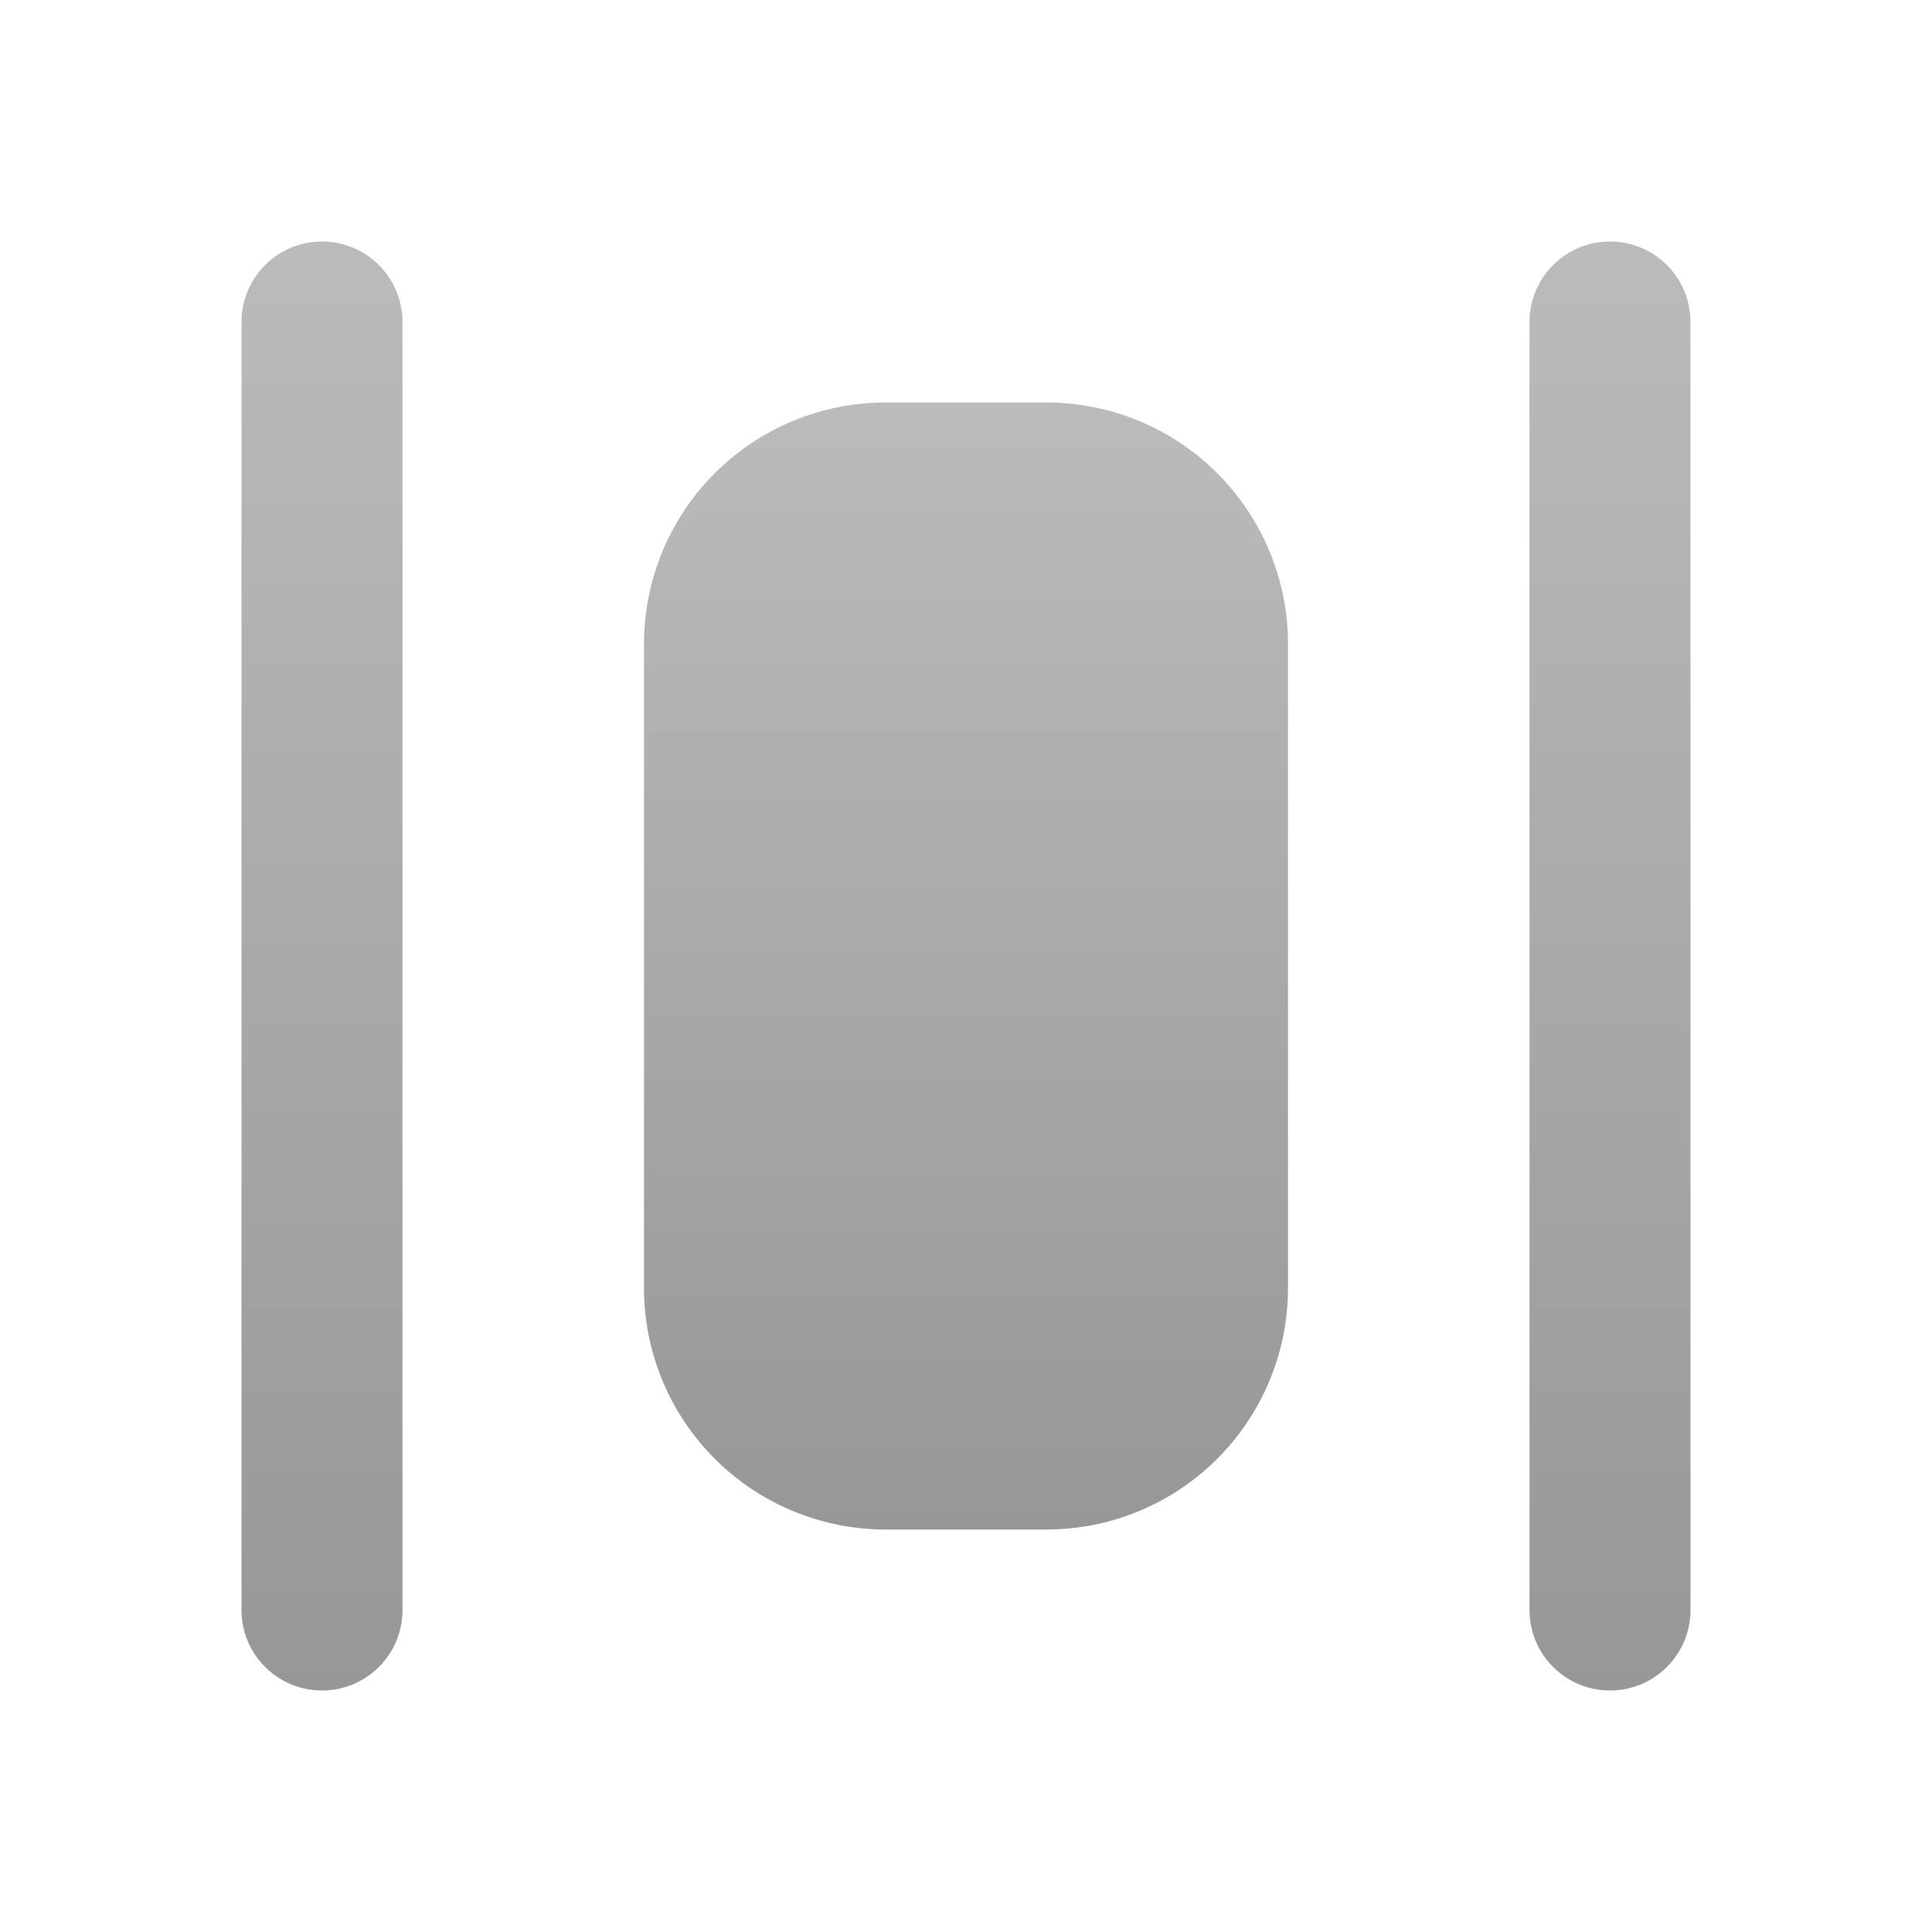 <?xml version="1.0" encoding="UTF-8"?> <svg xmlns="http://www.w3.org/2000/svg" width="24" height="24" viewBox="0 0 24 24" fill="none"><g clip-path="url(#clip0_529_170)"><path d="M4 3C4.265 3 4.52 3.105 4.707 3.293C4.895 3.48 5 3.735 5 4V20C5 20.265 4.895 20.52 4.707 20.707C4.52 20.895 4.265 21 4 21C3.735 21 3.48 20.895 3.293 20.707C3.105 20.52 3 20.265 3 20V4C3 3.735 3.105 3.48 3.293 3.293C3.48 3.105 3.735 3 4 3Z" fill="url(#paint0_linear_529_170)"></path><path d="M20 3C20.265 3 20.52 3.105 20.707 3.293C20.895 3.48 21 3.735 21 4V20C21 20.265 20.895 20.52 20.707 20.707C20.52 20.895 20.265 21 20 21C19.735 21 19.48 20.895 19.293 20.707C19.105 20.52 19 20.265 19 20V4C19 3.735 19.105 3.48 19.293 3.293C19.48 3.105 19.735 3 20 3Z" fill="url(#paint1_linear_529_170)"></path><path d="M13 5C13.796 5 14.559 5.316 15.121 5.879C15.684 6.441 16 7.204 16 8V16C16 16.796 15.684 17.559 15.121 18.121C14.559 18.684 13.796 19 13 19H11C10.204 19 9.441 18.684 8.879 18.121C8.316 17.559 8 16.796 8 16V8C8 7.204 8.316 6.441 8.879 5.879C9.441 5.316 10.204 5 11 5H13Z" fill="url(#paint2_linear_529_170)"></path></g><defs><linearGradient id="paint0_linear_529_170" x1="4" y1="3" x2="4" y2="21" gradientUnits="userSpaceOnUse"><stop stop-color="#BBBBBB"></stop><stop offset="1" stop-color="#979797"></stop></linearGradient><linearGradient id="paint1_linear_529_170" x1="20" y1="3" x2="20" y2="21" gradientUnits="userSpaceOnUse"><stop stop-color="#BBBBBB"></stop><stop offset="1" stop-color="#979797"></stop></linearGradient><linearGradient id="paint2_linear_529_170" x1="12" y1="5" x2="12" y2="19" gradientUnits="userSpaceOnUse"><stop stop-color="#BBBBBB"></stop><stop offset="1" stop-color="#979797"></stop></linearGradient><clipPath id="clip0_529_170"><rect width="24" height="24" fill="white"></rect></clipPath></defs></svg> 